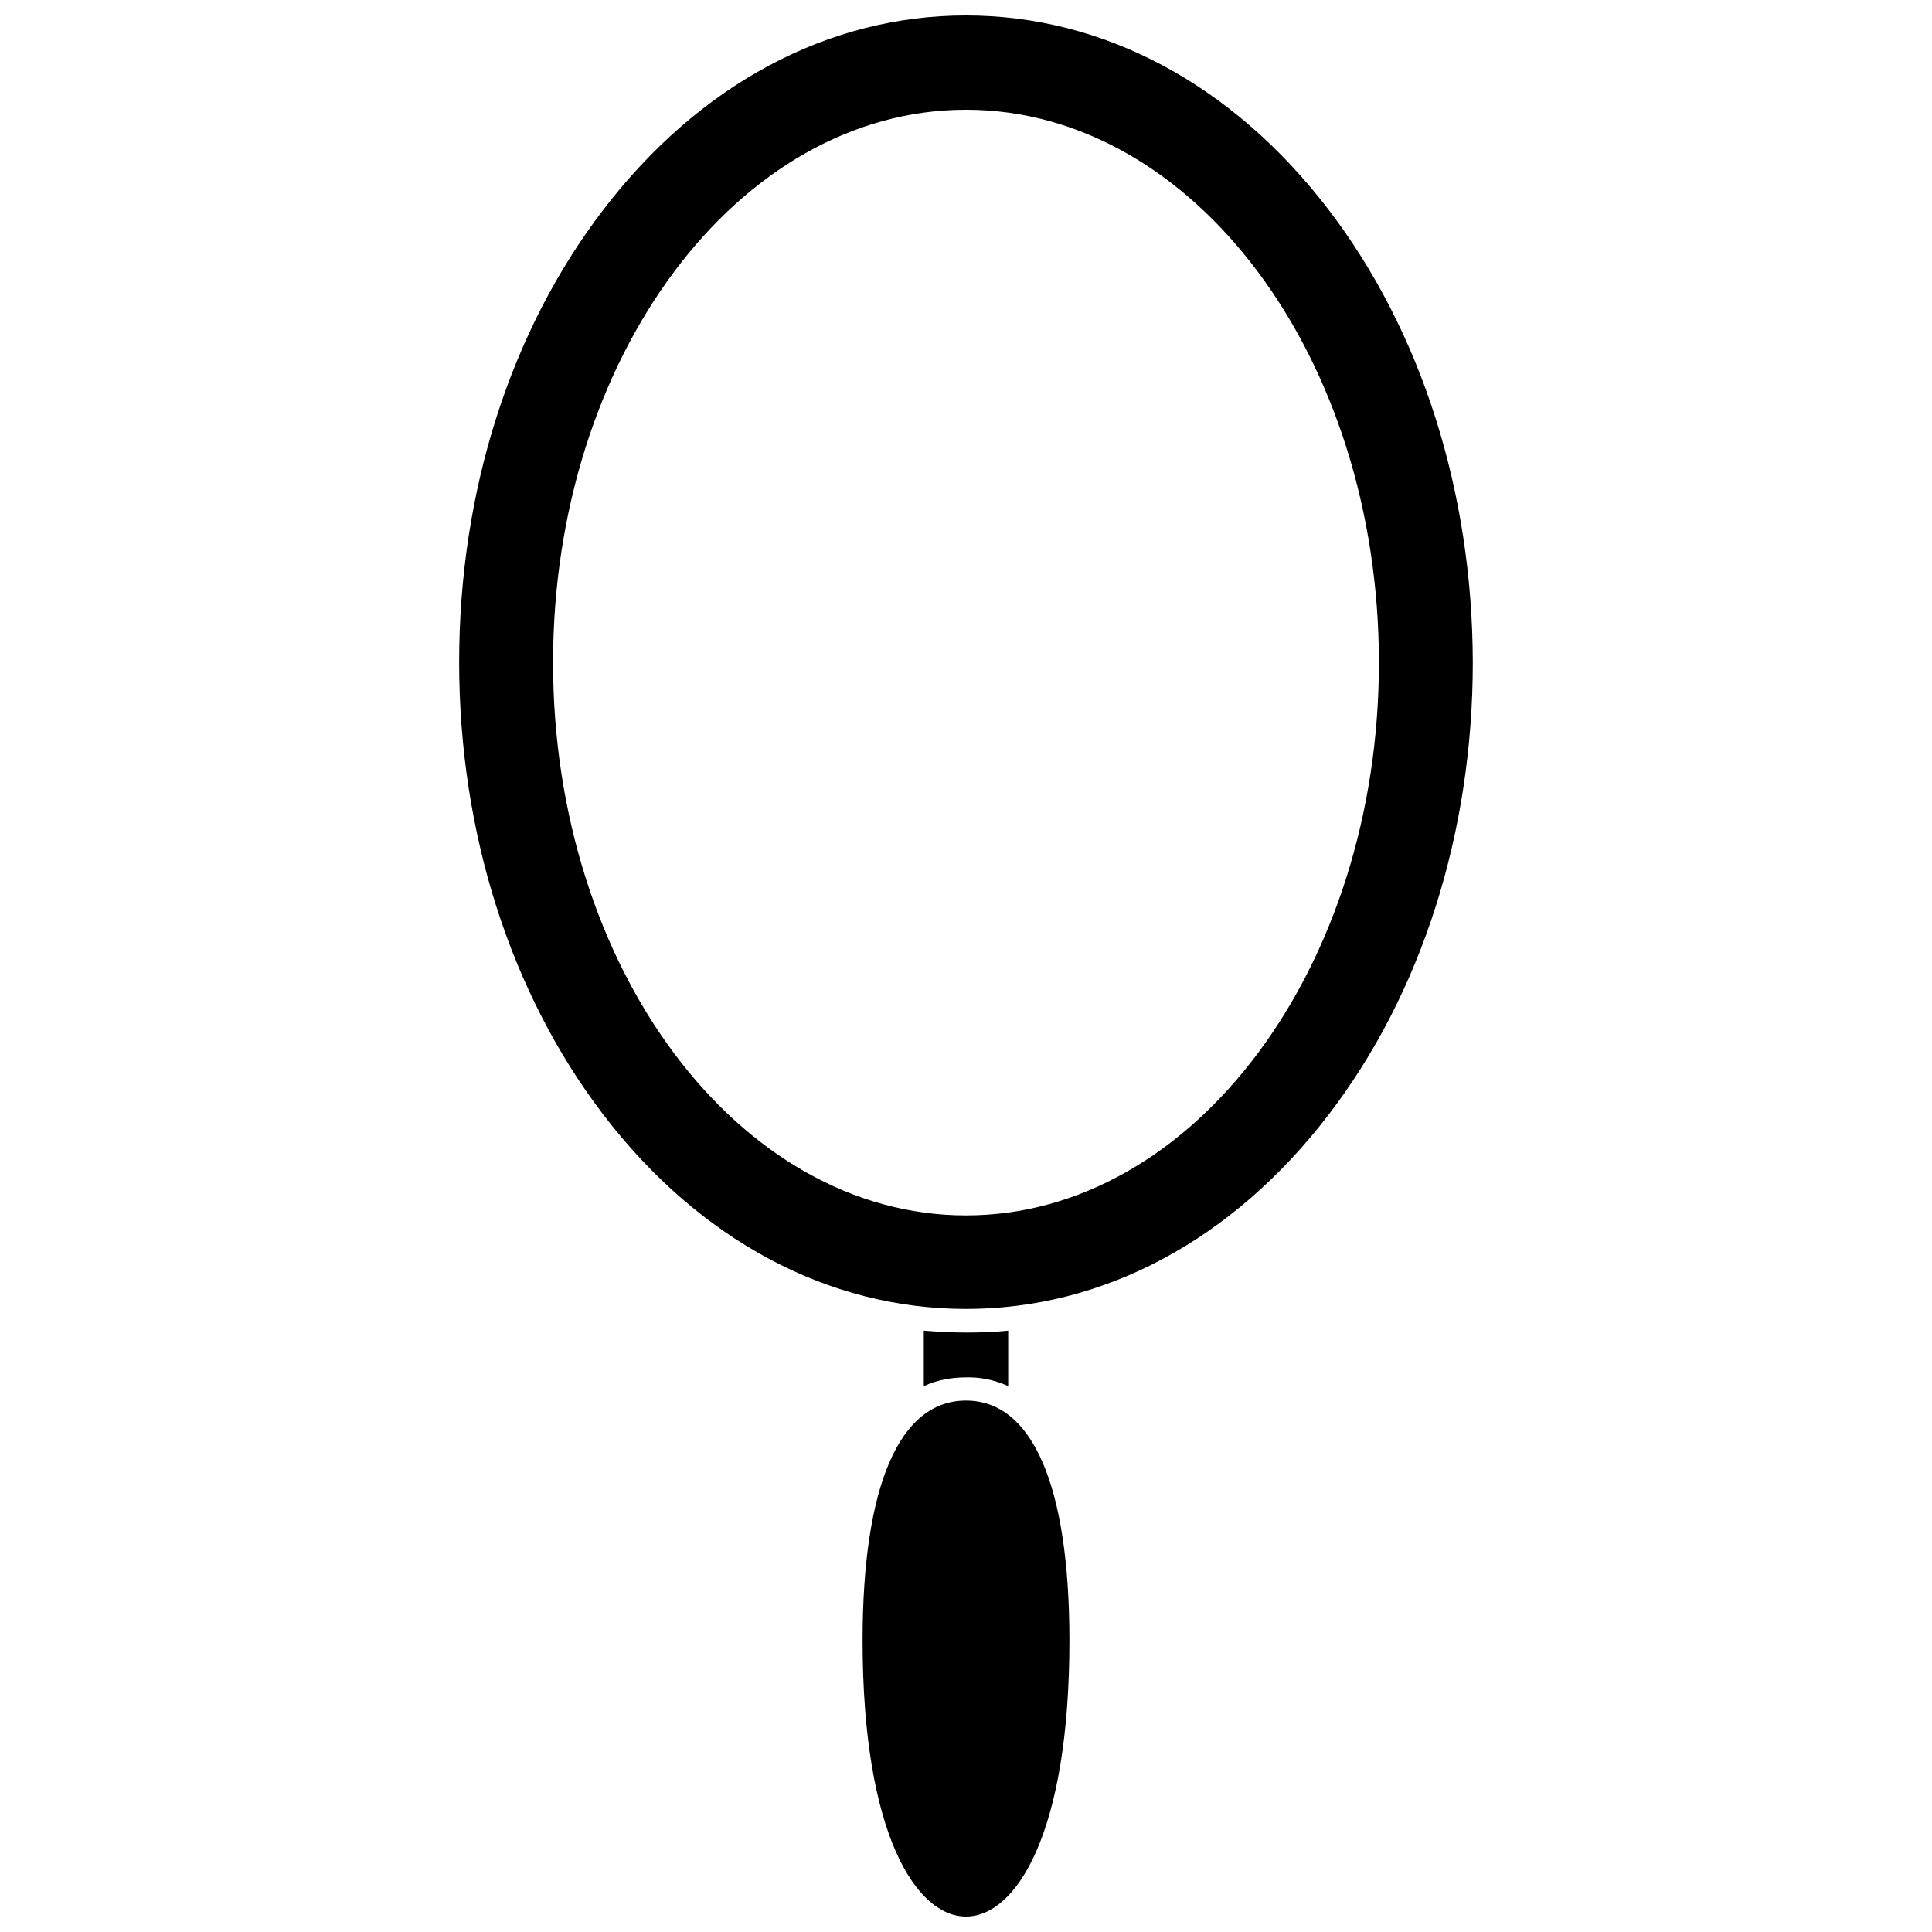 <?xml version="1.0" encoding="UTF-8"?>
<!-- Uploaded to: SVG Repo, www.svgrepo.com, Generator: SVG Repo Mixer Tools -->
<svg width="800px" height="800px" version="1.1" viewBox="144 144 512 512" xmlns="http://www.w3.org/2000/svg">
 <defs>
  <clipPath id="b">
   <path d="m372 515h56v136.9h-56z"/>
  </clipPath>
  <clipPath id="a">
   <path d="m265 148.09h270v342.91h-270z"/>
  </clipPath>
 </defs>
 <g clip-path="url(#b)">
  <path d="m400 515.17c-17.633 0-27.406 22.57-27.406 63.582 0 51.289 14.207 73.152 27.406 73.152s27.406-21.867 27.406-73.152c0-41.012-9.773-63.582-27.406-63.582z"/>
 </g>
 <path d="m411.18 511.34v-14.711c-3.727 0.402-7.457 0.504-11.184 0.504s-7.457-0.203-11.184-0.504v14.711c3.93-1.812 7.859-2.316 11.184-2.316 3.324-0.102 7.254 0.504 11.184 2.316z"/>
 <g clip-path="url(#a)">
  <path d="m496.02 199.48c-25.391-33.152-59.551-51.387-96.027-51.387-36.477 0-70.633 18.238-96.027 51.387-24.688 32.145-38.289 74.766-38.289 120.01 0 45.141 13.602 87.762 38.289 120.01 25.391 33.152 59.551 51.387 96.027 51.387 36.477 0 70.633-18.238 96.027-51.387 24.688-32.145 38.289-74.766 38.289-120.01-0.098-45.141-13.602-87.762-38.289-120.01zm-96.023 266.62c-60.355 0-109.43-65.695-109.43-146.51-0.004-80.809 49.066-146.51 109.43-146.51 60.355 0 109.43 65.699 109.43 146.51 0 80.711-49.07 146.51-109.43 146.51z"/>
 </g>
</svg>
